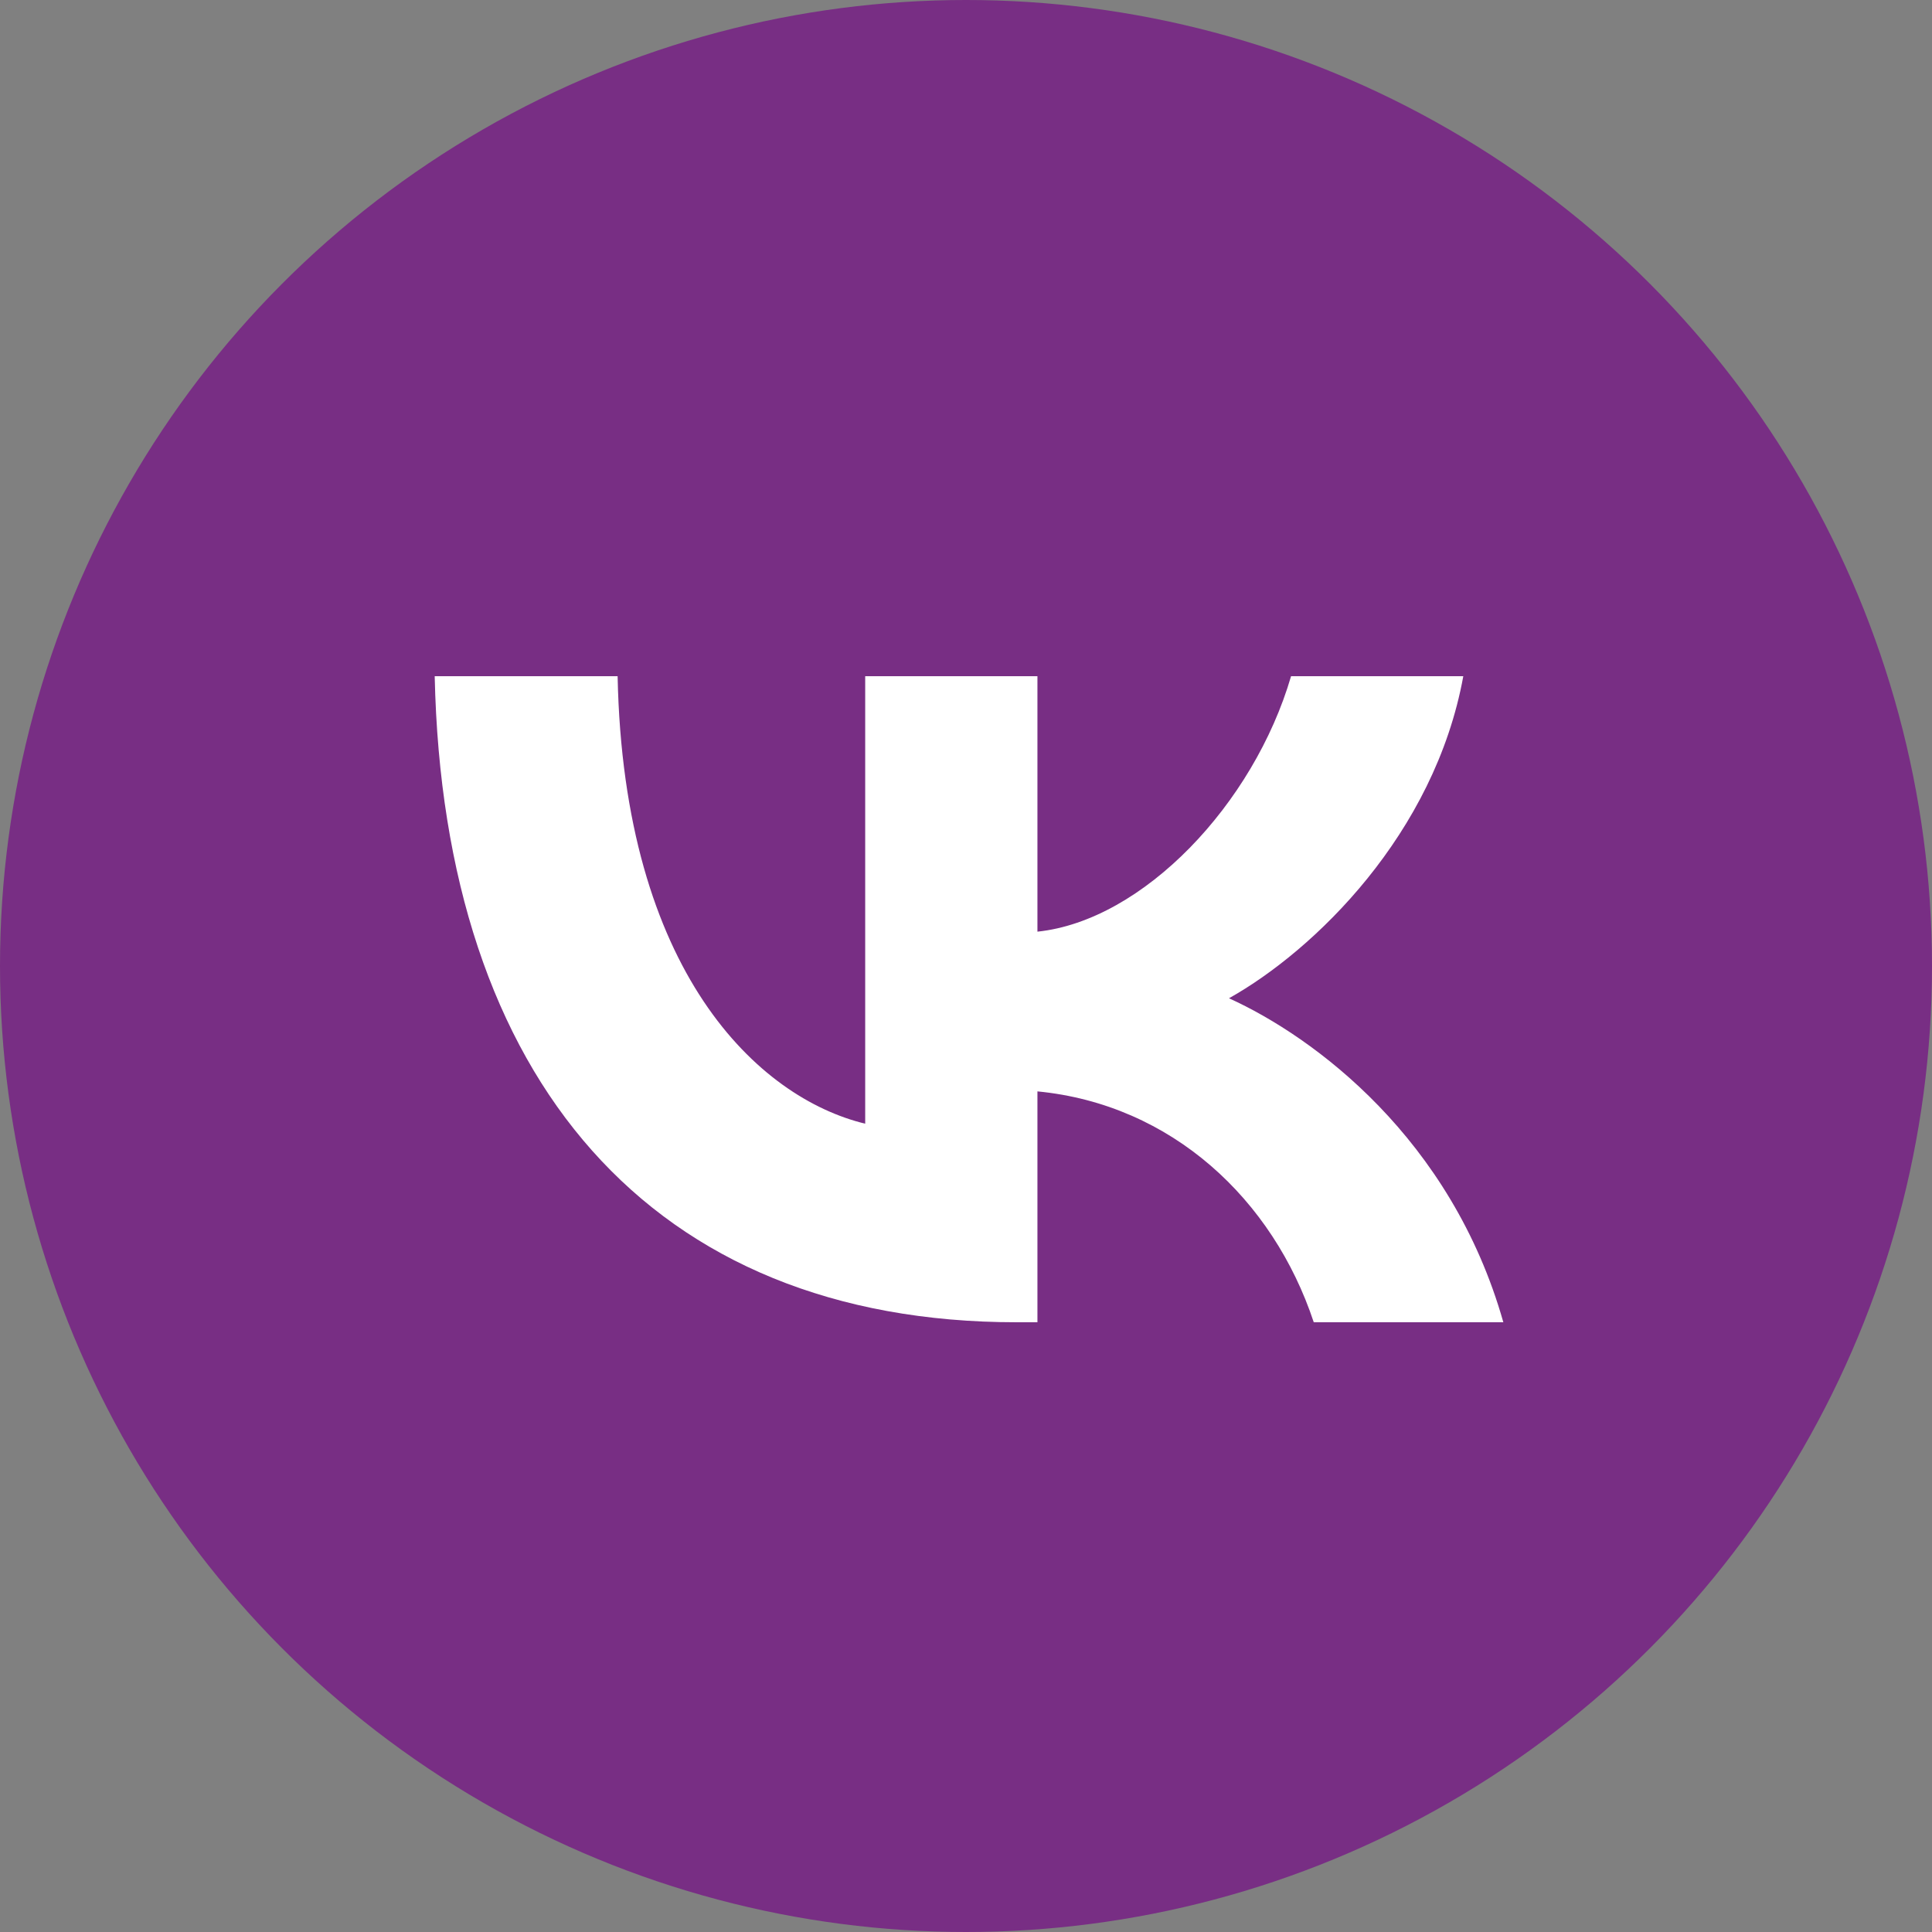 <?xml version="1.0" encoding="UTF-8"?> <svg xmlns="http://www.w3.org/2000/svg" width="40" height="40" viewBox="0 0 40 40" fill="none"><rect x="0" y="0" width="40" height="40" fill="#808080" stroke="none"/> <circle cx="20" cy="20" r="20" fill="#782E84"></circle> <path d="M21.05 27.376C13.491 27.376 9.18 22.355 9 14H12.787C12.911 20.132 15.702 22.73 17.913 23.265V14H21.479V19.289C23.662 19.061 25.956 16.651 26.73 14H30.296C29.701 17.267 27.214 19.677 25.445 20.668C27.214 21.471 30.047 23.573 31.125 27.376H27.2C26.357 24.832 24.257 22.864 21.479 22.596V27.376H21.05Z" fill="white"></path> </svg> 